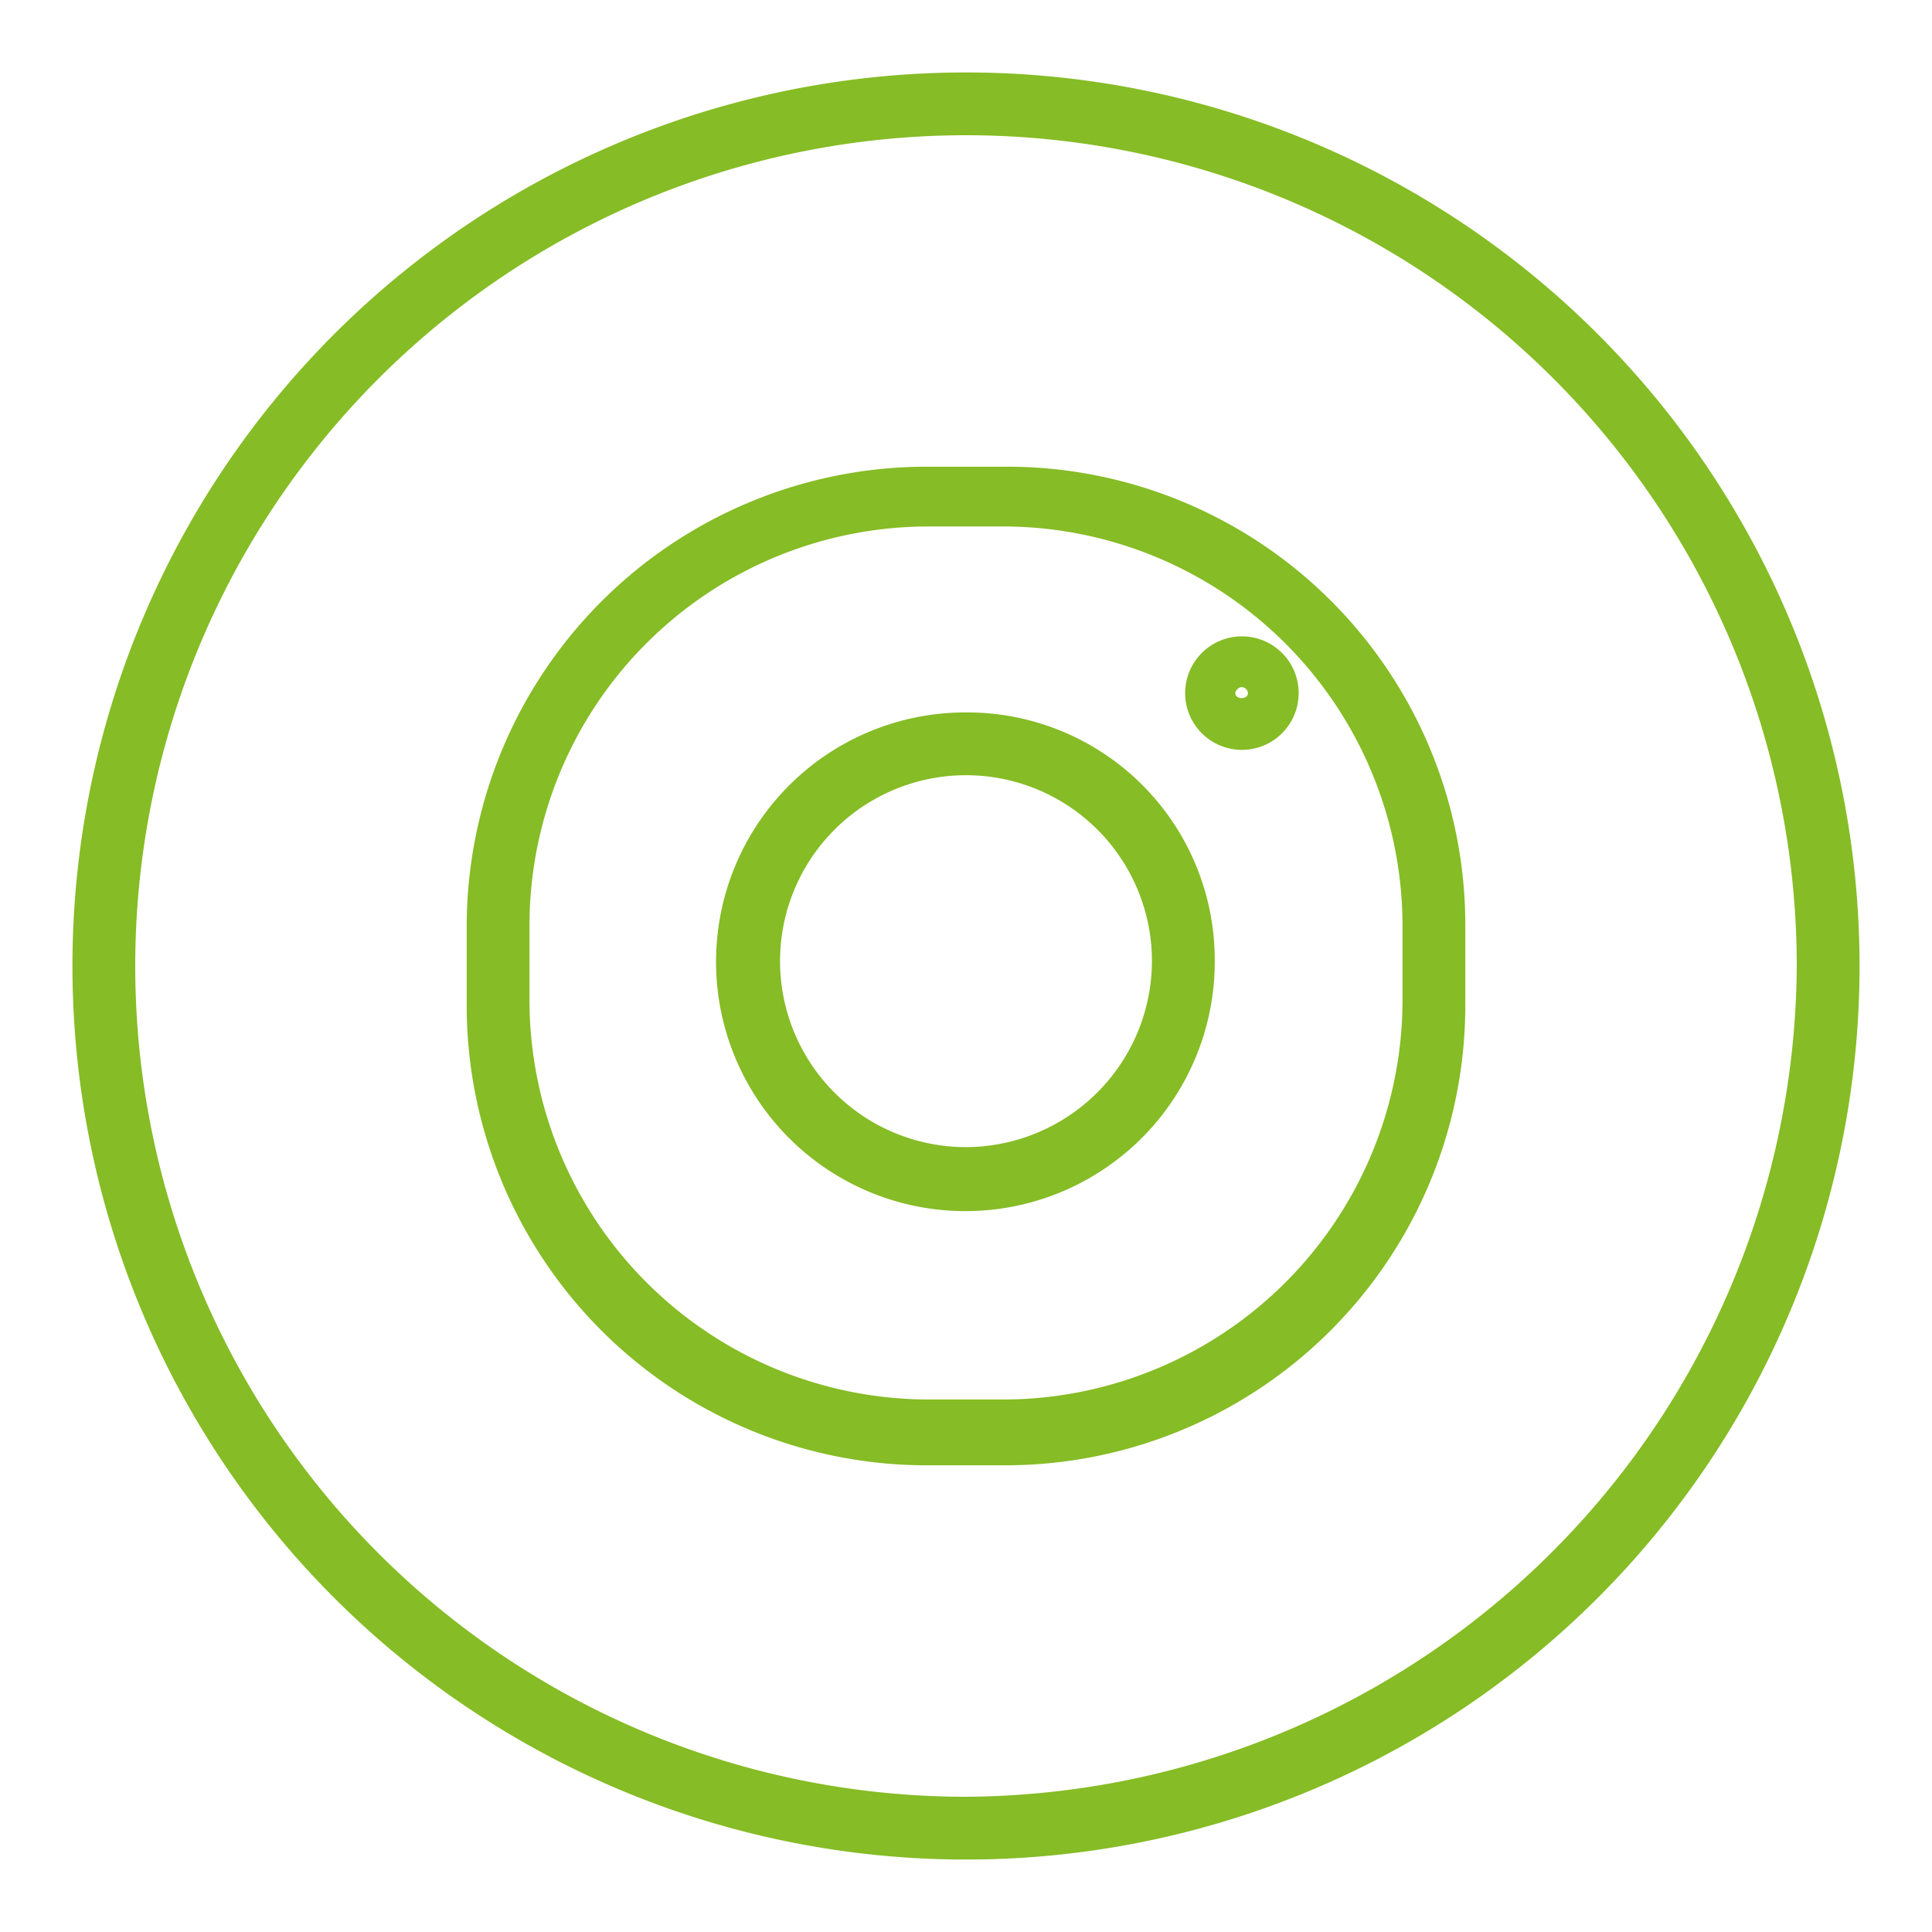 <svg xmlns="http://www.w3.org/2000/svg" viewBox="0 0 32 32"><defs><style>.a{fill:#86bc25;}</style></defs><path class="a" d="M16,1.2A14.8,14.8,0,1,0,30.8,16h0A14.8,14.8,0,0,0,16,1.2Zm0,28.56A13.76,13.76,0,1,1,29.76,16h0A13.84,13.84,0,0,1,16,29.76Z"/><path class="a" d="M16,11.8a4.13,4.13,0,1,0,4.12,4.12A4.1,4.1,0,0,0,16,11.8ZM16,19a3.08,3.08,0,1,1,3.08-3.08A3.09,3.09,0,0,1,16,19Z"/><path class="a" d="M20.57,10.54a.94.94,0,1,0,.94.94h0a.94.94,0,0,0-.94-.94Zm-.11.94a.12.12,0,0,1,.11-.1.11.11,0,0,1,.1.1h0C20.67,11.59,20.46,11.59,20.46,11.48Z"/><path class="a" d="M16.65,7.73h-1.3a7.62,7.62,0,0,0-7.62,7.62v1.3a7.62,7.62,0,0,0,7.62,7.62h1.3a7.62,7.62,0,0,0,7.62-7.62v-1.3A7.59,7.59,0,0,0,16.65,7.73Zm6.58,8.87a6.62,6.62,0,0,1-6.58,6.58h-1.3A6.62,6.62,0,0,1,8.77,16.6V15.3a6.61,6.61,0,0,1,6.58-6.58h1.3a6.62,6.62,0,0,1,6.58,6.58Z"/></svg>